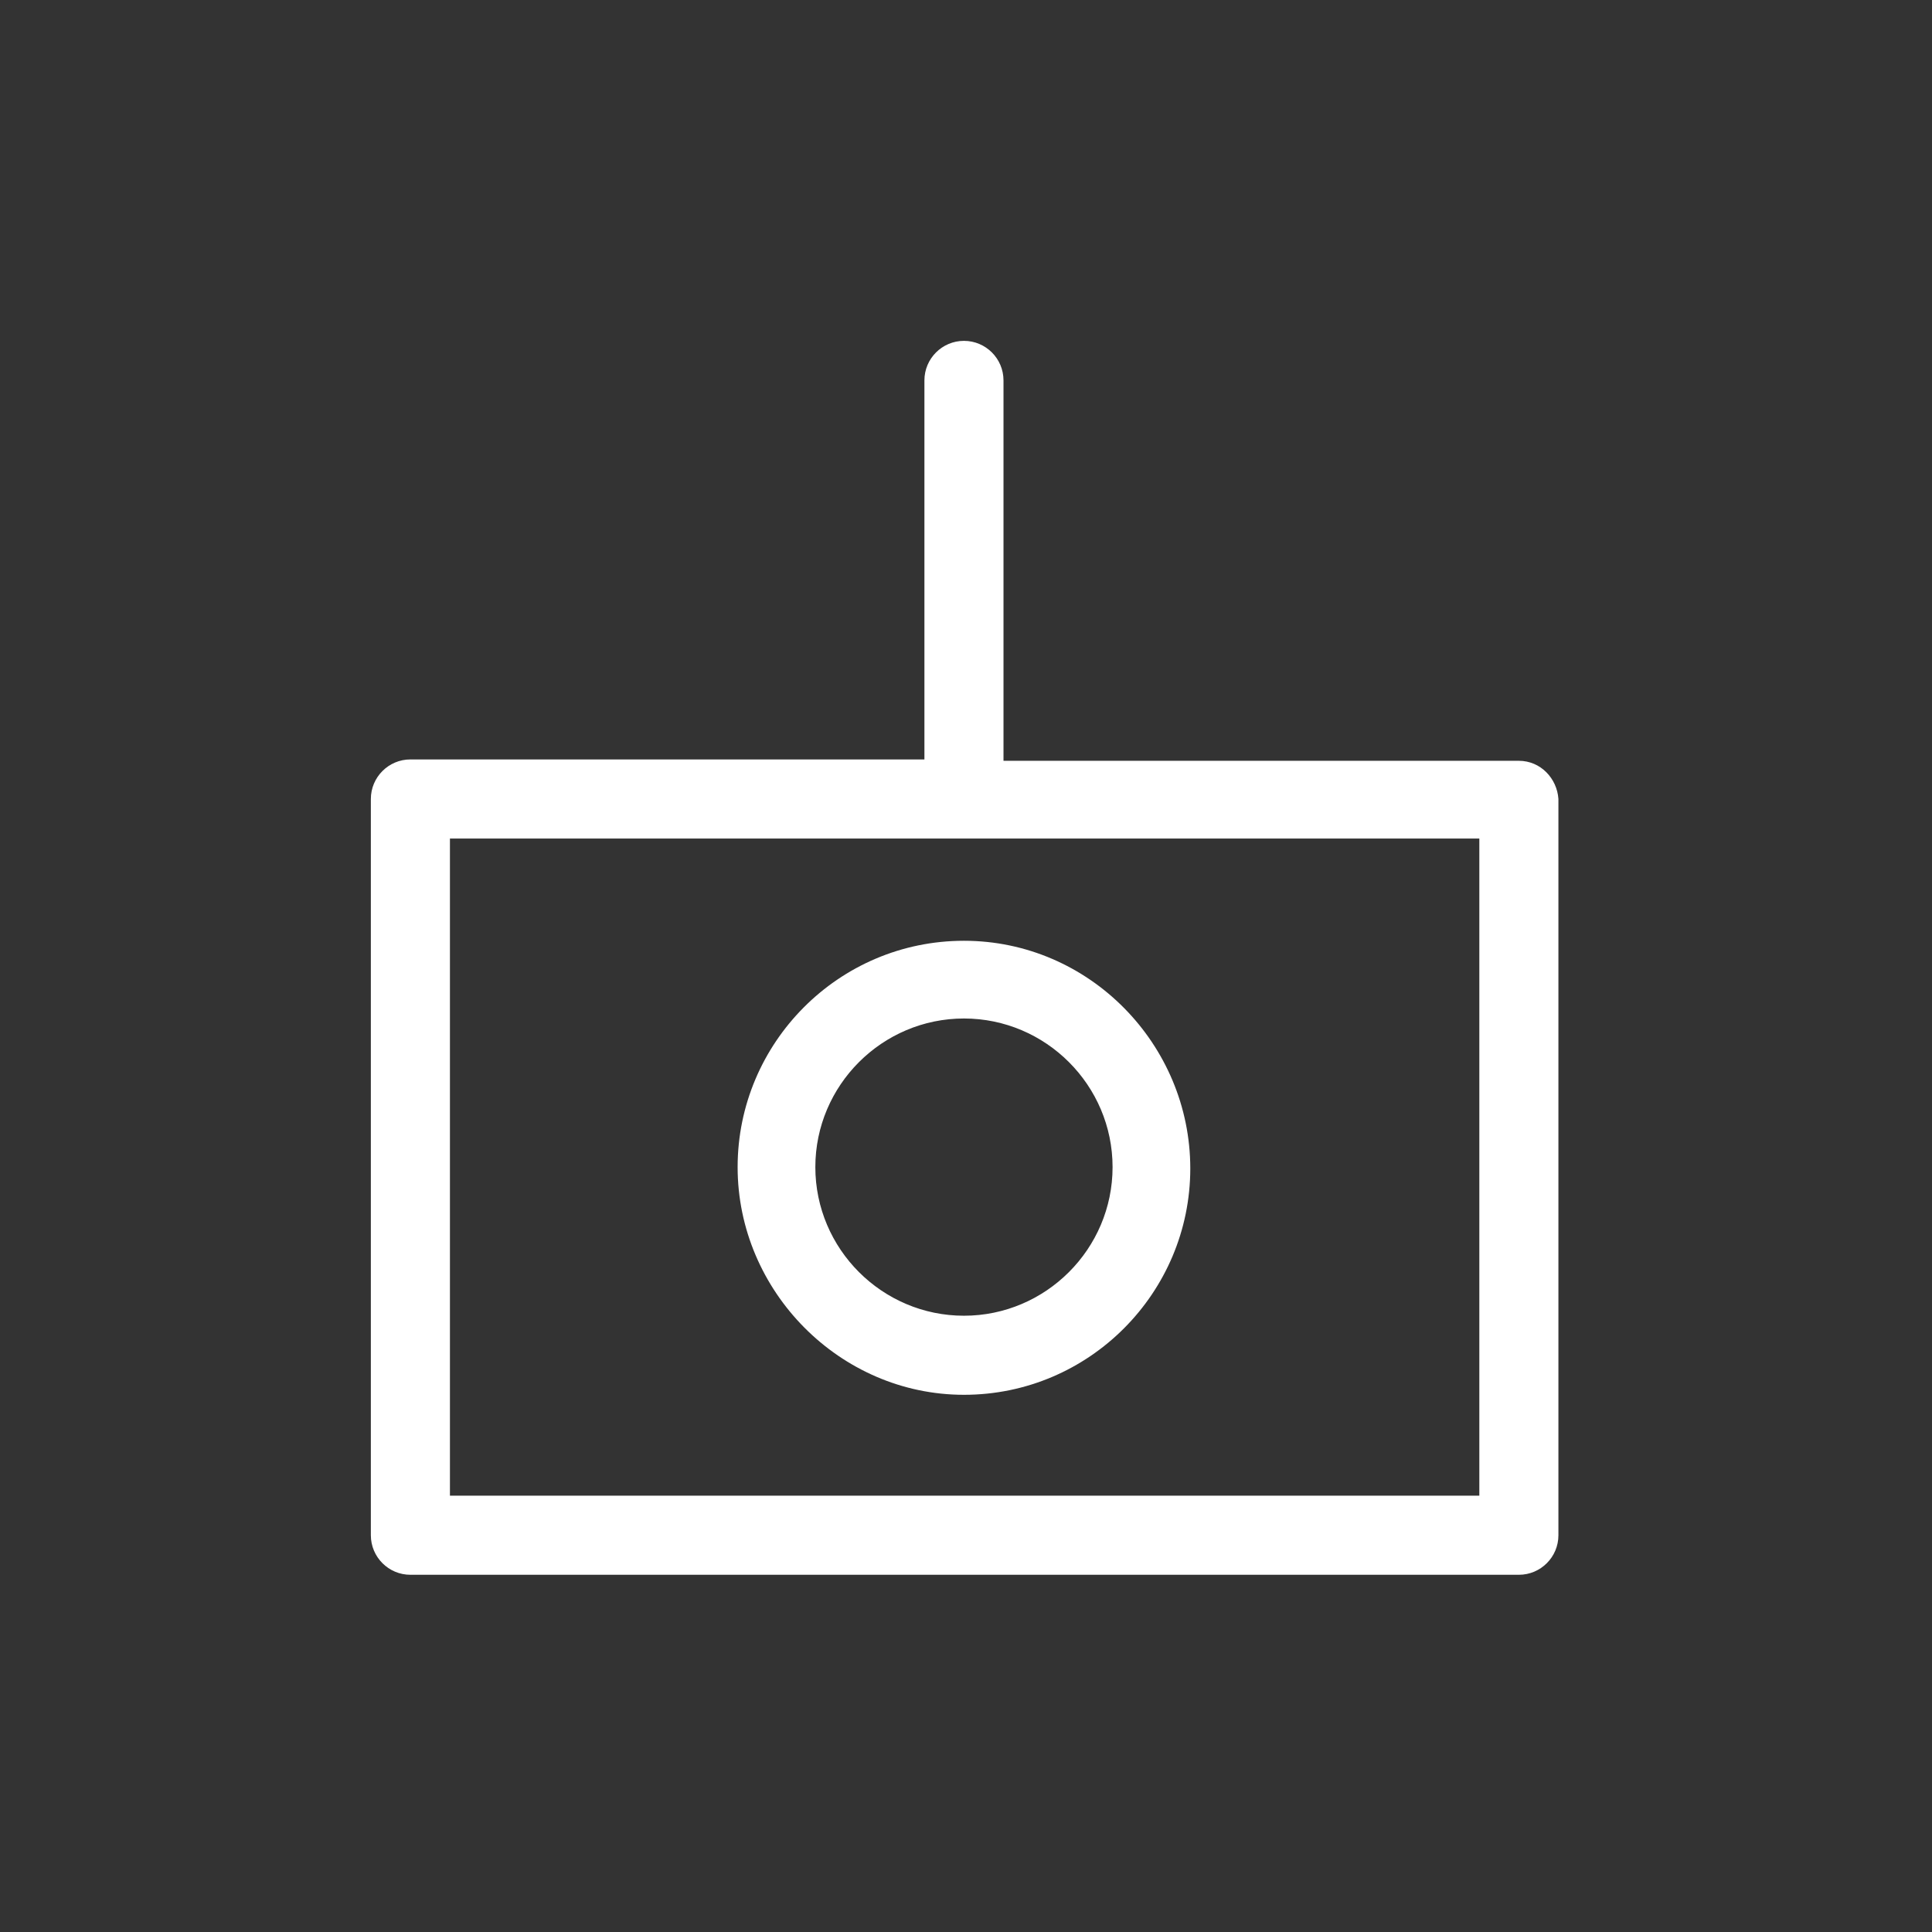 <svg xmlns="http://www.w3.org/2000/svg" xmlns:xlink="http://www.w3.org/1999/xlink" x="0px" y="0px" viewBox="0 0 141.7 141.7" style="enable-background:new 0 0 141.7 141.7;" xml:space="preserve"><rect x="0" y="0" width="141.7" height="141.7" fill="#333333" stroke="none"/><style type="text/css">	.st0{fill:#FFFFFF;}</style><g id="Ebene_3">	<g>		<path class="st0" d="M111.4,55.8H73.6V27.9c0-1.6-1.3-2.9-2.9-2.9s-2.9,1.3-2.9,2.9v27.8H30.1c-1.6,0-2.9,1.3-2.9,2.9v54    c0,1.6,1.3,2.9,2.9,2.9h81.3c1.6,0,2.9-1.3,2.9-2.9v-54C114.2,57.1,113,55.8,111.4,55.8z M108.5,109.7H33V61.5h75.5V109.7z"></path>		<path class="st0" d="M70.7,102.3c9.2,0,16.6-7.5,16.6-16.6S79.9,69,70.7,69s-16.6,7.5-16.6,16.6S61.6,102.3,70.7,102.3z     M70.7,74.7c6,0,10.9,4.9,10.9,10.9c0,6-4.9,10.9-10.9,10.9c-6,0-10.9-4.9-10.9-10.9C59.8,79.6,64.7,74.7,70.7,74.7z"></path>	</g></g><g id="Hilfslinien">	<g>	</g>	<g>	</g>	<g>	</g>	<g>	</g>	<g>	</g>	<g>	</g></g></svg>